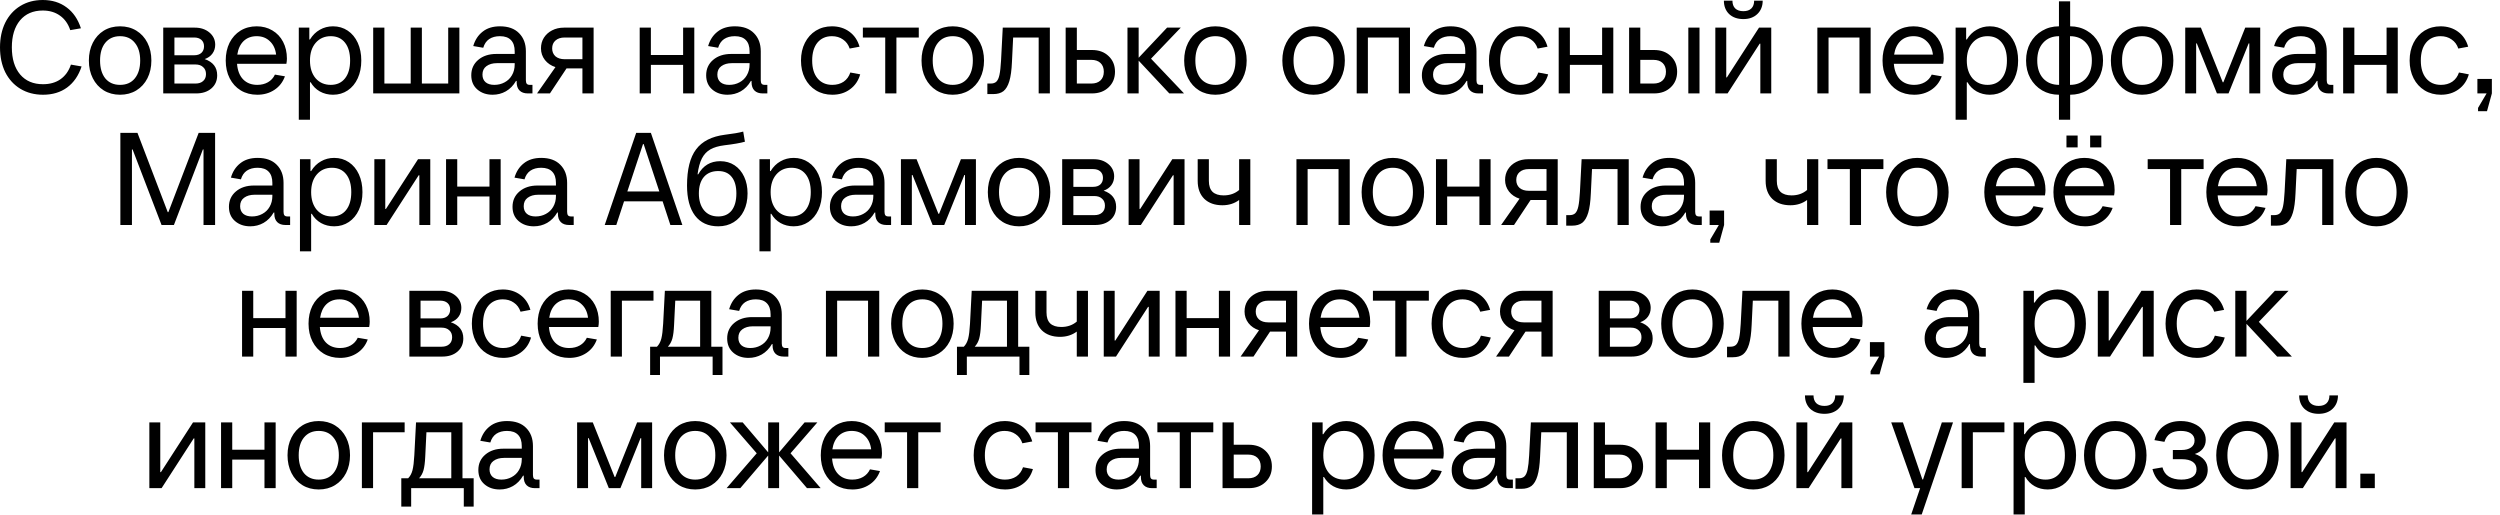 <?xml version="1.0" encoding="UTF-8"?> <svg xmlns="http://www.w3.org/2000/svg" width="228" height="47" viewBox="0 0 228 47" fill="none"><path d="M3.924 8.64C3.148 8.64 2.46 8.46 1.86 8.1C1.268 7.74 0.808 7.236 0.48 6.588C0.16 5.932 2.19941e-05 5.176 2.19941e-05 4.32C2.19941e-05 3.472 0.16 2.72 0.48 2.064C0.808 1.408 1.268 0.9 1.86 0.54C2.452 0.18 3.132 1.90735e-05 3.9 1.90735e-05C4.748 1.90735e-05 5.472 0.224 6.072 0.672C6.672 1.112 7.108 1.748 7.38 2.58L6.408 2.748C6.216 2.172 5.904 1.732 5.472 1.428C5.04 1.116 4.516 0.96 3.9 0.96C3.02 0.96 2.328 1.26 1.824 1.86C1.328 2.46 1.08 3.28 1.08 4.32C1.08 5.368 1.332 6.192 1.836 6.792C2.34 7.384 3.036 7.68 3.924 7.68C4.556 7.68 5.088 7.528 5.52 7.224C5.96 6.912 6.276 6.468 6.468 5.892L7.44 6.06C7.168 6.892 6.728 7.532 6.12 7.98C5.52 8.42 4.788 8.64 3.924 8.64ZM10.949 8.64C10.389 8.64 9.893 8.508 9.461 8.244C9.037 7.98 8.705 7.612 8.465 7.14C8.225 6.668 8.105 6.128 8.105 5.52C8.105 4.912 8.225 4.372 8.465 3.9C8.705 3.428 9.037 3.06 9.461 2.796C9.893 2.532 10.389 2.4 10.949 2.4C11.509 2.4 12.005 2.532 12.437 2.796C12.869 3.06 13.205 3.428 13.445 3.9C13.685 4.372 13.805 4.912 13.805 5.52C13.805 6.128 13.685 6.668 13.445 7.14C13.205 7.612 12.869 7.98 12.437 8.244C12.005 8.508 11.509 8.64 10.949 8.64ZM10.949 7.74C11.525 7.74 11.973 7.544 12.293 7.152C12.621 6.752 12.785 6.208 12.785 5.52C12.785 4.832 12.621 4.292 12.293 3.9C11.973 3.5 11.525 3.3 10.949 3.3C10.381 3.3 9.933 3.5 9.605 3.9C9.285 4.292 9.125 4.832 9.125 5.52C9.125 6.208 9.285 6.752 9.605 7.152C9.933 7.544 10.381 7.74 10.949 7.74ZM18.667 5.388C19.427 5.652 19.807 6.144 19.807 6.864C19.807 7.36 19.631 7.76 19.279 8.064C18.927 8.368 18.463 8.52 17.887 8.52H14.887V2.52H17.767C18.303 2.52 18.747 2.668 19.099 2.964C19.451 3.26 19.627 3.632 19.627 4.08C19.627 4.384 19.543 4.652 19.375 4.884C19.207 5.116 18.971 5.284 18.667 5.388ZM15.907 3.42V5.04H17.707C17.987 5.04 18.207 4.968 18.367 4.824C18.527 4.672 18.607 4.472 18.607 4.224C18.607 3.976 18.527 3.78 18.367 3.636C18.207 3.492 17.987 3.42 17.707 3.42H15.907ZM17.827 7.62C18.123 7.62 18.355 7.544 18.523 7.392C18.699 7.24 18.787 7.028 18.787 6.756C18.787 6.484 18.699 6.272 18.523 6.12C18.355 5.96 18.123 5.88 17.827 5.88H15.907V7.62H17.827ZM26.166 5.34C26.166 5.492 26.15 5.652 26.118 5.82H21.618C21.666 6.428 21.85 6.9 22.17 7.236C22.498 7.572 22.93 7.74 23.466 7.74C23.834 7.74 24.158 7.66 24.438 7.5C24.718 7.34 24.93 7.108 25.074 6.804L25.986 6.96C25.794 7.488 25.474 7.9 25.026 8.196C24.578 8.492 24.058 8.64 23.466 8.64C22.898 8.64 22.394 8.508 21.954 8.244C21.522 7.98 21.186 7.612 20.946 7.14C20.706 6.668 20.586 6.128 20.586 5.52C20.586 4.912 20.702 4.372 20.934 3.9C21.174 3.428 21.506 3.06 21.93 2.796C22.362 2.532 22.854 2.4 23.406 2.4C23.942 2.4 24.418 2.524 24.834 2.772C25.258 3.02 25.586 3.368 25.818 3.816C26.05 4.264 26.166 4.772 26.166 5.34ZM23.406 3.3C22.926 3.3 22.53 3.448 22.218 3.744C21.914 4.04 21.722 4.452 21.642 4.98H25.182C25.118 4.46 24.926 4.052 24.606 3.756C24.294 3.452 23.894 3.3 23.406 3.3ZM27.25 10.92V2.52H28.21V3.6H28.27C28.51 3.208 28.81 2.912 29.17 2.712C29.53 2.504 29.93 2.4 30.37 2.4C30.874 2.4 31.322 2.532 31.714 2.796C32.106 3.06 32.41 3.428 32.626 3.9C32.842 4.372 32.95 4.912 32.95 5.52C32.95 6.128 32.842 6.668 32.626 7.14C32.41 7.612 32.106 7.98 31.714 8.244C31.322 8.508 30.874 8.64 30.37 8.64C29.93 8.64 29.53 8.54 29.17 8.34C28.818 8.14 28.538 7.86 28.33 7.5H28.27V10.92H27.25ZM30.166 7.74C30.718 7.74 31.15 7.544 31.462 7.152C31.774 6.76 31.93 6.216 31.93 5.52C31.93 4.824 31.774 4.28 31.462 3.888C31.15 3.496 30.718 3.3 30.166 3.3C29.598 3.3 29.138 3.504 28.786 3.912C28.442 4.312 28.27 4.848 28.27 5.52C28.27 6.192 28.442 6.732 28.786 7.14C29.138 7.54 29.598 7.74 30.166 7.74ZM41.895 8.52H34.035V2.52H35.056V7.62H37.456V2.52H38.475V7.62H40.876V2.52H41.895V8.52ZM48.56 7.74V8.52H48.14C47.812 8.52 47.56 8.432 47.384 8.256C47.208 8.08 47.12 7.828 47.12 7.5V7.38H47.06C46.82 7.796 46.512 8.112 46.136 8.328C45.768 8.536 45.364 8.64 44.924 8.64C44.364 8.64 43.9 8.48 43.532 8.16C43.164 7.84 42.98 7.408 42.98 6.864C42.98 6.288 43.192 5.82 43.616 5.46C44.04 5.1 44.588 4.92 45.26 4.92H46.94V4.68C46.94 4.232 46.828 3.892 46.604 3.66C46.38 3.42 46.044 3.3 45.596 3.3C45.204 3.3 44.876 3.388 44.612 3.564C44.356 3.74 44.176 4.004 44.072 4.356L43.16 4.2C43.32 3.648 43.604 3.212 44.012 2.892C44.42 2.564 44.948 2.4 45.596 2.4C46.348 2.4 46.928 2.608 47.336 3.024C47.752 3.44 47.96 3.992 47.96 4.68V7.32C47.96 7.464 47.988 7.572 48.044 7.644C48.1 7.708 48.192 7.74 48.32 7.74H48.56ZM45.08 7.74C45.424 7.74 45.736 7.664 46.016 7.512C46.304 7.36 46.528 7.144 46.688 6.864C46.856 6.576 46.94 6.248 46.94 5.88V5.76H45.32C44.928 5.76 44.608 5.852 44.36 6.036C44.12 6.212 44 6.468 44 6.804C44 7.1 44.096 7.332 44.288 7.5C44.48 7.66 44.744 7.74 45.08 7.74ZM54.137 2.52V8.52H53.117V6.24H51.665L50.153 8.52H48.977L50.657 6.12C50.257 5.992 49.937 5.776 49.697 5.472C49.457 5.16 49.337 4.808 49.337 4.416C49.337 4.048 49.425 3.724 49.601 3.444C49.785 3.156 50.033 2.932 50.345 2.772C50.665 2.604 51.029 2.52 51.437 2.52H54.137ZM50.357 4.416C50.357 4.712 50.457 4.952 50.657 5.136C50.865 5.312 51.145 5.4 51.497 5.4H53.117V3.42H51.497C51.145 3.42 50.865 3.512 50.657 3.696C50.457 3.872 50.357 4.112 50.357 4.416ZM62.3 5.016V2.52H63.32V8.52H62.3V5.916H59.36V8.52H58.34V2.52H59.36V5.016H62.3ZM69.982 7.74V8.52H69.562C69.234 8.52 68.982 8.432 68.806 8.256C68.63 8.08 68.542 7.828 68.542 7.5V7.38H68.482C68.242 7.796 67.934 8.112 67.558 8.328C67.19 8.536 66.786 8.64 66.346 8.64C65.786 8.64 65.322 8.48 64.954 8.16C64.586 7.84 64.402 7.408 64.402 6.864C64.402 6.288 64.614 5.82 65.038 5.46C65.462 5.1 66.01 4.92 66.682 4.92H68.362V4.68C68.362 4.232 68.25 3.892 68.026 3.66C67.802 3.42 67.466 3.3 67.018 3.3C66.626 3.3 66.298 3.388 66.034 3.564C65.778 3.74 65.598 4.004 65.494 4.356L64.582 4.2C64.742 3.648 65.026 3.212 65.434 2.892C65.842 2.564 66.37 2.4 67.018 2.4C67.77 2.4 68.35 2.608 68.758 3.024C69.174 3.44 69.382 3.992 69.382 4.68V7.32C69.382 7.464 69.41 7.572 69.466 7.644C69.522 7.708 69.614 7.74 69.742 7.74H69.982ZM66.502 7.74C66.846 7.74 67.158 7.664 67.438 7.512C67.726 7.36 67.95 7.144 68.11 6.864C68.278 6.576 68.362 6.248 68.362 5.88V5.76H66.742C66.35 5.76 66.03 5.852 65.782 6.036C65.542 6.212 65.422 6.468 65.422 6.804C65.422 7.1 65.518 7.332 65.71 7.5C65.902 7.66 66.166 7.74 66.502 7.74ZM75.906 8.64C75.347 8.64 74.85 8.508 74.418 8.244C73.987 7.98 73.65 7.612 73.41 7.14C73.171 6.668 73.05 6.128 73.05 5.52C73.05 4.912 73.171 4.372 73.41 3.9C73.65 3.428 73.983 3.06 74.406 2.796C74.838 2.532 75.326 2.4 75.871 2.4C76.487 2.4 77.019 2.564 77.466 2.892C77.915 3.22 78.222 3.676 78.391 4.26L77.49 4.428C77.371 4.068 77.166 3.792 76.879 3.6C76.599 3.4 76.263 3.3 75.871 3.3C75.319 3.3 74.879 3.496 74.55 3.888C74.231 4.28 74.07 4.824 74.07 5.52C74.07 6.216 74.234 6.76 74.562 7.152C74.891 7.544 75.338 7.74 75.906 7.74C76.306 7.74 76.65 7.644 76.939 7.452C77.227 7.252 77.43 6.972 77.55 6.612L78.451 6.78C78.282 7.364 77.971 7.82 77.514 8.148C77.067 8.476 76.531 8.64 75.906 8.64ZM81.753 8.52H80.733V3.42H78.693V2.52H83.793V3.42H81.753V8.52ZM86.887 8.64C86.327 8.64 85.831 8.508 85.399 8.244C84.975 7.98 84.643 7.612 84.403 7.14C84.163 6.668 84.043 6.128 84.043 5.52C84.043 4.912 84.163 4.372 84.403 3.9C84.643 3.428 84.975 3.06 85.399 2.796C85.831 2.532 86.327 2.4 86.887 2.4C87.447 2.4 87.943 2.532 88.375 2.796C88.807 3.06 89.143 3.428 89.383 3.9C89.623 4.372 89.743 4.912 89.743 5.52C89.743 6.128 89.623 6.668 89.383 7.14C89.143 7.612 88.807 7.98 88.375 8.244C87.943 8.508 87.447 8.64 86.887 8.64ZM86.887 7.74C87.463 7.74 87.911 7.544 88.231 7.152C88.559 6.752 88.723 6.208 88.723 5.52C88.723 4.832 88.559 4.292 88.231 3.9C87.911 3.5 87.463 3.3 86.887 3.3C86.319 3.3 85.871 3.5 85.543 3.9C85.223 4.292 85.063 4.832 85.063 5.52C85.063 6.208 85.223 6.752 85.543 7.152C85.871 7.544 86.319 7.74 86.887 7.74ZM91.451 2.52H95.747V8.52H94.727V3.42H92.399L92.291 5.64C92.259 6.392 92.179 6.98 92.051 7.404C91.923 7.828 91.743 8.132 91.511 8.316C91.279 8.492 90.971 8.58 90.587 8.58H90.047V7.62H90.347C90.571 7.62 90.743 7.564 90.863 7.452C90.991 7.332 91.087 7.124 91.151 6.828C91.215 6.532 91.263 6.096 91.295 5.52L91.451 2.52ZM99.588 4.56C100.212 4.56 100.716 4.744 101.1 5.112C101.492 5.48 101.688 5.956 101.688 6.54C101.688 7.124 101.492 7.6 101.1 7.968C100.716 8.336 100.212 8.52 99.588 8.52H97.188V2.52H98.208V4.56H99.588ZM99.528 7.62C99.888 7.62 100.168 7.524 100.368 7.332C100.568 7.14 100.668 6.876 100.668 6.54C100.668 6.204 100.568 5.94 100.368 5.748C100.168 5.556 99.888 5.46 99.528 5.46H98.208V7.62H99.528ZM104.973 5.352L107.985 8.52H106.641L103.845 5.532V8.52H102.825V2.52H103.845V5.268L106.437 2.52H107.685L104.973 5.352ZM110.84 8.64C110.28 8.64 109.784 8.508 109.352 8.244C108.928 7.98 108.596 7.612 108.356 7.14C108.116 6.668 107.996 6.128 107.996 5.52C107.996 4.912 108.116 4.372 108.356 3.9C108.596 3.428 108.928 3.06 109.352 2.796C109.784 2.532 110.28 2.4 110.84 2.4C111.4 2.4 111.896 2.532 112.328 2.796C112.76 3.06 113.096 3.428 113.336 3.9C113.576 4.372 113.696 4.912 113.696 5.52C113.696 6.128 113.576 6.668 113.336 7.14C113.096 7.612 112.76 7.98 112.328 8.244C111.896 8.508 111.4 8.64 110.84 8.64ZM110.84 7.74C111.416 7.74 111.864 7.544 112.184 7.152C112.512 6.752 112.676 6.208 112.676 5.52C112.676 4.832 112.512 4.292 112.184 3.9C111.864 3.5 111.416 3.3 110.84 3.3C110.272 3.3 109.824 3.5 109.496 3.9C109.176 4.292 109.016 4.832 109.016 5.52C109.016 6.208 109.176 6.752 109.496 7.152C109.824 7.544 110.272 7.74 110.84 7.74ZM119.793 8.64C119.233 8.64 118.737 8.508 118.305 8.244C117.881 7.98 117.549 7.612 117.309 7.14C117.069 6.668 116.949 6.128 116.949 5.52C116.949 4.912 117.069 4.372 117.309 3.9C117.549 3.428 117.881 3.06 118.305 2.796C118.737 2.532 119.233 2.4 119.793 2.4C120.353 2.4 120.849 2.532 121.281 2.796C121.713 3.06 122.049 3.428 122.289 3.9C122.529 4.372 122.649 4.912 122.649 5.52C122.649 6.128 122.529 6.668 122.289 7.14C122.049 7.612 121.713 7.98 121.281 8.244C120.849 8.508 120.353 8.64 119.793 8.64ZM119.793 7.74C120.369 7.74 120.817 7.544 121.137 7.152C121.465 6.752 121.629 6.208 121.629 5.52C121.629 4.832 121.465 4.292 121.137 3.9C120.817 3.5 120.369 3.3 119.793 3.3C119.225 3.3 118.777 3.5 118.449 3.9C118.129 4.292 117.969 4.832 117.969 5.52C117.969 6.208 118.129 6.752 118.449 7.152C118.777 7.544 119.225 7.74 119.793 7.74ZM124.751 8.52H123.731V2.52H128.591V8.52H127.571V3.42H124.751V8.52ZM135.255 7.74V8.52H134.835C134.507 8.52 134.255 8.432 134.079 8.256C133.903 8.08 133.815 7.828 133.815 7.5V7.38H133.755C133.515 7.796 133.207 8.112 132.831 8.328C132.463 8.536 132.059 8.64 131.619 8.64C131.059 8.64 130.595 8.48 130.227 8.16C129.859 7.84 129.675 7.408 129.675 6.864C129.675 6.288 129.887 5.82 130.311 5.46C130.735 5.1 131.283 4.92 131.955 4.92H133.635V4.68C133.635 4.232 133.523 3.892 133.299 3.66C133.075 3.42 132.739 3.3 132.291 3.3C131.899 3.3 131.571 3.388 131.307 3.564C131.051 3.74 130.871 4.004 130.767 4.356L129.855 4.2C130.015 3.648 130.299 3.212 130.707 2.892C131.115 2.564 131.643 2.4 132.291 2.4C133.043 2.4 133.623 2.608 134.031 3.024C134.447 3.44 134.655 3.992 134.655 4.68V7.32C134.655 7.464 134.683 7.572 134.739 7.644C134.795 7.708 134.887 7.74 135.015 7.74H135.255ZM131.775 7.74C132.119 7.74 132.431 7.664 132.711 7.512C132.999 7.36 133.223 7.144 133.383 6.864C133.551 6.576 133.635 6.248 133.635 5.88V5.76H132.015C131.623 5.76 131.303 5.852 131.055 6.036C130.815 6.212 130.695 6.468 130.695 6.804C130.695 7.1 130.791 7.332 130.983 7.5C131.175 7.66 131.439 7.74 131.775 7.74ZM138.649 8.64C138.089 8.64 137.593 8.508 137.161 8.244C136.729 7.98 136.393 7.612 136.153 7.14C135.913 6.668 135.793 6.128 135.793 5.52C135.793 4.912 135.913 4.372 136.153 3.9C136.393 3.428 136.725 3.06 137.149 2.796C137.581 2.532 138.069 2.4 138.613 2.4C139.229 2.4 139.761 2.564 140.209 2.892C140.657 3.22 140.965 3.676 141.133 4.26L140.233 4.428C140.113 4.068 139.909 3.792 139.621 3.6C139.341 3.4 139.005 3.3 138.613 3.3C138.061 3.3 137.621 3.496 137.293 3.888C136.973 4.28 136.813 4.824 136.813 5.52C136.813 6.216 136.977 6.76 137.305 7.152C137.633 7.544 138.081 7.74 138.649 7.74C139.049 7.74 139.393 7.644 139.681 7.452C139.969 7.252 140.173 6.972 140.293 6.612L141.193 6.78C141.025 7.364 140.713 7.82 140.257 8.148C139.809 8.476 139.273 8.64 138.649 8.64ZM146.113 5.016V2.52H147.133V8.52H146.113V5.916H143.173V8.52H142.153V2.52H143.173V5.016H146.113ZM150.855 4.56C151.479 4.56 151.983 4.744 152.367 5.112C152.759 5.48 152.955 5.956 152.955 6.54C152.955 7.124 152.759 7.6 152.367 7.968C151.983 8.336 151.479 8.52 150.855 8.52H148.575V2.52H149.595V4.56H150.855ZM153.975 8.52V2.52H154.995V8.52H153.975ZM150.795 7.62C151.155 7.62 151.435 7.524 151.635 7.332C151.835 7.14 151.935 6.876 151.935 6.54C151.935 6.204 151.835 5.94 151.635 5.748C151.435 5.556 151.155 5.46 150.795 5.46H149.595V7.62H150.795ZM157.554 8.52H156.438V2.52H157.434V7.056H157.494L160.422 2.52H161.538V8.52H160.542V3.984H160.482L157.554 8.52ZM158.994 1.74C158.458 1.74 158.026 1.588 157.698 1.284C157.378 0.972 157.218 0.564 157.218 0.06H157.998C157.998 0.364 158.082 0.6 158.25 0.768C158.426 0.936 158.674 1.02 158.994 1.02C159.314 1.02 159.558 0.936 159.726 0.768C159.894 0.6 159.978 0.364 159.978 0.06H160.758C160.758 0.564 160.594 0.972 160.266 1.284C159.946 1.588 159.522 1.74 158.994 1.74ZM166.763 8.52H165.743V2.52H170.603V8.52H169.583V3.42H166.763V8.52ZM177.267 5.34C177.267 5.492 177.251 5.652 177.219 5.82H172.719C172.767 6.428 172.951 6.9 173.271 7.236C173.599 7.572 174.031 7.74 174.567 7.74C174.935 7.74 175.259 7.66 175.539 7.5C175.819 7.34 176.031 7.108 176.175 6.804L177.087 6.96C176.895 7.488 176.575 7.9 176.127 8.196C175.679 8.492 175.159 8.64 174.567 8.64C173.999 8.64 173.495 8.508 173.055 8.244C172.623 7.98 172.287 7.612 172.047 7.14C171.807 6.668 171.687 6.128 171.687 5.52C171.687 4.912 171.803 4.372 172.035 3.9C172.275 3.428 172.607 3.06 173.031 2.796C173.463 2.532 173.955 2.4 174.507 2.4C175.043 2.4 175.519 2.524 175.935 2.772C176.359 3.02 176.687 3.368 176.919 3.816C177.151 4.264 177.267 4.772 177.267 5.34ZM174.507 3.3C174.027 3.3 173.631 3.448 173.319 3.744C173.015 4.04 172.823 4.452 172.743 4.98H176.283C176.219 4.46 176.027 4.052 175.707 3.756C175.395 3.452 174.995 3.3 174.507 3.3ZM178.352 10.92V2.52H179.312V3.6H179.372C179.612 3.208 179.912 2.912 180.272 2.712C180.632 2.504 181.032 2.4 181.472 2.4C181.976 2.4 182.424 2.532 182.816 2.796C183.208 3.06 183.512 3.428 183.728 3.9C183.944 4.372 184.052 4.912 184.052 5.52C184.052 6.128 183.944 6.668 183.728 7.14C183.512 7.612 183.208 7.98 182.816 8.244C182.424 8.508 181.976 8.64 181.472 8.64C181.032 8.64 180.632 8.54 180.272 8.34C179.92 8.14 179.64 7.86 179.432 7.5H179.372V10.92H178.352ZM181.268 7.74C181.82 7.74 182.252 7.544 182.564 7.152C182.876 6.76 183.032 6.216 183.032 5.52C183.032 4.824 182.876 4.28 182.564 3.888C182.252 3.496 181.82 3.3 181.268 3.3C180.7 3.3 180.24 3.504 179.888 3.912C179.544 4.312 179.372 4.848 179.372 5.52C179.372 6.192 179.544 6.732 179.888 7.14C180.24 7.54 180.7 7.74 181.268 7.74ZM191.797 5.52C191.797 6.12 191.665 6.656 191.401 7.128C191.145 7.6 190.789 7.972 190.333 8.244C189.877 8.508 189.365 8.64 188.797 8.64V10.92H187.777V8.64C187.209 8.64 186.697 8.508 186.241 8.244C185.785 7.972 185.425 7.6 185.161 7.128C184.905 6.656 184.777 6.12 184.777 5.52C184.777 4.92 184.905 4.384 185.161 3.912C185.425 3.44 185.785 3.072 186.241 2.808C186.697 2.536 187.209 2.4 187.777 2.4V0.12H188.797V2.4C189.365 2.4 189.877 2.536 190.333 2.808C190.789 3.072 191.145 3.44 191.401 3.912C191.665 4.384 191.797 4.92 191.797 5.52ZM185.797 5.52C185.797 6.208 185.977 6.752 186.337 7.152C186.697 7.544 187.181 7.74 187.789 7.74V3.3C187.181 3.3 186.697 3.5 186.337 3.9C185.977 4.292 185.797 4.832 185.797 5.52ZM188.785 7.74C189.393 7.74 189.877 7.544 190.237 7.152C190.597 6.752 190.777 6.208 190.777 5.52C190.777 4.832 190.597 4.292 190.237 3.9C189.877 3.5 189.393 3.3 188.785 3.3V7.74ZM195.355 8.64C194.795 8.64 194.299 8.508 193.867 8.244C193.443 7.98 193.111 7.612 192.871 7.14C192.631 6.668 192.511 6.128 192.511 5.52C192.511 4.912 192.631 4.372 192.871 3.9C193.111 3.428 193.443 3.06 193.867 2.796C194.299 2.532 194.795 2.4 195.355 2.4C195.915 2.4 196.411 2.532 196.843 2.796C197.275 3.06 197.611 3.428 197.851 3.9C198.091 4.372 198.211 4.912 198.211 5.52C198.211 6.128 198.091 6.668 197.851 7.14C197.611 7.612 197.275 7.98 196.843 8.244C196.411 8.508 195.915 8.64 195.355 8.64ZM195.355 7.74C195.931 7.74 196.379 7.544 196.699 7.152C197.027 6.752 197.191 6.208 197.191 5.52C197.191 4.832 197.027 4.292 196.699 3.9C196.379 3.5 195.931 3.3 195.355 3.3C194.787 3.3 194.339 3.5 194.011 3.9C193.691 4.292 193.531 4.832 193.531 5.52C193.531 6.208 193.691 6.752 194.011 7.152C194.339 7.544 194.787 7.74 195.355 7.74ZM200.289 8.52H199.293V2.52H200.721L202.713 7.5H202.773L204.765 2.52H206.133V8.52H205.137V3.96H205.077L203.241 8.52H202.185L200.349 3.96H200.289V8.52ZM212.798 7.74V8.52H212.378C212.05 8.52 211.798 8.432 211.622 8.256C211.446 8.08 211.358 7.828 211.358 7.5V7.38H211.298C211.058 7.796 210.75 8.112 210.374 8.328C210.006 8.536 209.602 8.64 209.162 8.64C208.602 8.64 208.138 8.48 207.77 8.16C207.402 7.84 207.218 7.408 207.218 6.864C207.218 6.288 207.43 5.82 207.854 5.46C208.278 5.1 208.826 4.92 209.498 4.92H211.178V4.68C211.178 4.232 211.066 3.892 210.842 3.66C210.618 3.42 210.282 3.3 209.834 3.3C209.442 3.3 209.114 3.388 208.85 3.564C208.594 3.74 208.414 4.004 208.31 4.356L207.398 4.2C207.558 3.648 207.842 3.212 208.25 2.892C208.658 2.564 209.186 2.4 209.834 2.4C210.586 2.4 211.166 2.608 211.574 3.024C211.99 3.44 212.198 3.992 212.198 4.68V7.32C212.198 7.464 212.226 7.572 212.282 7.644C212.338 7.708 212.43 7.74 212.558 7.74H212.798ZM209.318 7.74C209.662 7.74 209.974 7.664 210.254 7.512C210.542 7.36 210.766 7.144 210.926 6.864C211.094 6.576 211.178 6.248 211.178 5.88V5.76H209.558C209.166 5.76 208.846 5.852 208.598 6.036C208.358 6.212 208.238 6.468 208.238 6.804C208.238 7.1 208.334 7.332 208.526 7.5C208.718 7.66 208.982 7.74 209.318 7.74ZM217.656 5.016V2.52H218.676V8.52H217.656V5.916H214.716V8.52H213.696V2.52H214.716V5.016H217.656ZM222.614 8.64C222.054 8.64 221.558 8.508 221.126 8.244C220.694 7.98 220.358 7.612 220.118 7.14C219.878 6.668 219.758 6.128 219.758 5.52C219.758 4.912 219.878 4.372 220.118 3.9C220.358 3.428 220.69 3.06 221.114 2.796C221.546 2.532 222.034 2.4 222.578 2.4C223.194 2.4 223.726 2.564 224.174 2.892C224.622 3.22 224.93 3.676 225.098 4.26L224.198 4.428C224.078 4.068 223.874 3.792 223.586 3.6C223.306 3.4 222.97 3.3 222.578 3.3C222.026 3.3 221.586 3.496 221.258 3.888C220.938 4.28 220.778 4.824 220.778 5.52C220.778 6.216 220.942 6.76 221.27 7.152C221.598 7.544 222.046 7.74 222.614 7.74C223.014 7.74 223.358 7.644 223.646 7.452C223.934 7.252 224.138 6.972 224.258 6.612L225.158 6.78C224.99 7.364 224.678 7.82 224.222 8.148C223.774 8.476 223.238 8.64 222.614 8.64ZM226.814 10.14H225.998V9.84L226.778 8.52H225.938V7.2H227.258V8.52L226.814 10.14ZM12.033 20.52H10.977V12.12H12.537L15.297 19.344H15.357L18.117 12.12H19.617V20.52H18.561V13.632H18.501L15.861 20.52H14.733L12.093 13.632H12.033V20.52ZM26.459 19.74V20.52H26.039C25.711 20.52 25.459 20.432 25.283 20.256C25.107 20.08 25.019 19.828 25.019 19.5V19.38H24.959C24.719 19.796 24.411 20.112 24.035 20.328C23.667 20.536 23.263 20.64 22.823 20.64C22.263 20.64 21.799 20.48 21.431 20.16C21.063 19.84 20.879 19.408 20.879 18.864C20.879 18.288 21.091 17.82 21.515 17.46C21.939 17.1 22.487 16.92 23.159 16.92H24.839V16.68C24.839 16.232 24.727 15.892 24.503 15.66C24.279 15.42 23.943 15.3 23.495 15.3C23.103 15.3 22.775 15.388 22.511 15.564C22.255 15.74 22.075 16.004 21.971 16.356L21.059 16.2C21.219 15.648 21.503 15.212 21.911 14.892C22.319 14.564 22.847 14.4 23.495 14.4C24.247 14.4 24.827 14.608 25.235 15.024C25.651 15.44 25.859 15.992 25.859 16.68V19.32C25.859 19.464 25.887 19.572 25.943 19.644C25.999 19.708 26.091 19.74 26.219 19.74H26.459ZM22.979 19.74C23.323 19.74 23.635 19.664 23.915 19.512C24.203 19.36 24.427 19.144 24.587 18.864C24.755 18.576 24.839 18.248 24.839 17.88V17.76H23.219C22.827 17.76 22.507 17.852 22.259 18.036C22.019 18.212 21.899 18.468 21.899 18.804C21.899 19.1 21.995 19.332 22.187 19.5C22.379 19.66 22.643 19.74 22.979 19.74ZM27.356 22.92V14.52H28.316V15.6H28.376C28.616 15.208 28.916 14.912 29.276 14.712C29.636 14.504 30.036 14.4 30.476 14.4C30.98 14.4 31.428 14.532 31.82 14.796C32.212 15.06 32.516 15.428 32.732 15.9C32.948 16.372 33.056 16.912 33.056 17.52C33.056 18.128 32.948 18.668 32.732 19.14C32.516 19.612 32.212 19.98 31.82 20.244C31.428 20.508 30.98 20.64 30.476 20.64C30.036 20.64 29.636 20.54 29.276 20.34C28.924 20.14 28.644 19.86 28.436 19.5H28.376V22.92H27.356ZM30.272 19.74C30.824 19.74 31.256 19.544 31.568 19.152C31.88 18.76 32.036 18.216 32.036 17.52C32.036 16.824 31.88 16.28 31.568 15.888C31.256 15.496 30.824 15.3 30.272 15.3C29.704 15.3 29.244 15.504 28.892 15.912C28.548 16.312 28.376 16.848 28.376 17.52C28.376 18.192 28.548 18.732 28.892 19.14C29.244 19.54 29.704 19.74 30.272 19.74ZM35.257 20.52H34.141V14.52H35.137V19.056H35.197L38.125 14.52H39.241V20.52H38.245V15.984H38.185L35.257 20.52ZM44.64 17.016V14.52H45.66V20.52H44.64V17.916H41.7V20.52H40.68V14.52H41.7V17.016H44.64ZM52.322 19.74V20.52H51.902C51.574 20.52 51.322 20.432 51.146 20.256C50.97 20.08 50.882 19.828 50.882 19.5V19.38H50.822C50.582 19.796 50.274 20.112 49.898 20.328C49.53 20.536 49.126 20.64 48.686 20.64C48.126 20.64 47.662 20.48 47.294 20.16C46.926 19.84 46.742 19.408 46.742 18.864C46.742 18.288 46.954 17.82 47.378 17.46C47.802 17.1 48.35 16.92 49.022 16.92H50.702V16.68C50.702 16.232 50.59 15.892 50.366 15.66C50.142 15.42 49.806 15.3 49.358 15.3C48.966 15.3 48.638 15.388 48.374 15.564C48.118 15.74 47.938 16.004 47.834 16.356L46.922 16.2C47.082 15.648 47.366 15.212 47.774 14.892C48.182 14.564 48.71 14.4 49.358 14.4C50.11 14.4 50.69 14.608 51.098 15.024C51.514 15.44 51.722 15.992 51.722 16.68V19.32C51.722 19.464 51.75 19.572 51.806 19.644C51.862 19.708 51.954 19.74 52.082 19.74H52.322ZM48.842 19.74C49.186 19.74 49.498 19.664 49.778 19.512C50.066 19.36 50.29 19.144 50.45 18.864C50.618 18.576 50.702 18.248 50.702 17.88V17.76H49.082C48.69 17.76 48.37 17.852 48.122 18.036C47.882 18.212 47.762 18.468 47.762 18.804C47.762 19.1 47.858 19.332 48.05 19.5C48.242 19.66 48.506 19.74 48.842 19.74ZM62.23 20.52H61.138L60.43 18.36H56.914L56.206 20.52H55.15L58.018 12.12H59.362L62.23 20.52ZM58.642 13.14L57.214 17.46H60.13L58.702 13.14H58.642ZM65.501 20.64C64.589 20.64 63.885 20.316 63.389 19.668C62.901 19.02 62.657 18.104 62.657 16.92C62.657 15.448 62.933 14.348 63.485 13.62C64.037 12.884 64.913 12.44 66.113 12.288C66.849 12.2 67.405 12.104 67.781 12L67.937 12.924C67.513 13.044 66.893 13.152 66.077 13.248C65.549 13.312 65.121 13.436 64.793 13.62C64.465 13.804 64.205 14.08 64.013 14.448C63.829 14.808 63.697 15.292 63.617 15.9H63.677C64.125 15.1 64.793 14.7 65.681 14.7C66.177 14.7 66.613 14.824 66.989 15.072C67.365 15.32 67.657 15.668 67.865 16.116C68.073 16.556 68.177 17.064 68.177 17.64C68.177 18.24 68.065 18.768 67.841 19.224C67.625 19.672 67.313 20.02 66.905 20.268C66.505 20.516 66.037 20.64 65.501 20.64ZM65.501 19.74C66.029 19.74 66.437 19.56 66.725 19.2C67.013 18.832 67.157 18.312 67.157 17.64C67.157 16.984 67.013 16.48 66.725 16.128C66.445 15.776 66.037 15.6 65.501 15.6C64.941 15.6 64.505 15.78 64.193 16.14C63.889 16.5 63.737 17 63.737 17.64C63.737 18.28 63.893 18.792 64.205 19.176C64.517 19.552 64.949 19.74 65.501 19.74ZM69.262 22.92V14.52H70.222V15.6H70.282C70.522 15.208 70.822 14.912 71.182 14.712C71.542 14.504 71.942 14.4 72.382 14.4C72.886 14.4 73.334 14.532 73.726 14.796C74.118 15.06 74.422 15.428 74.638 15.9C74.854 16.372 74.962 16.912 74.962 17.52C74.962 18.128 74.854 18.668 74.638 19.14C74.422 19.612 74.118 19.98 73.726 20.244C73.334 20.508 72.886 20.64 72.382 20.64C71.942 20.64 71.542 20.54 71.182 20.34C70.83 20.14 70.55 19.86 70.342 19.5H70.282V22.92H69.262ZM72.178 19.74C72.73 19.74 73.162 19.544 73.474 19.152C73.786 18.76 73.942 18.216 73.942 17.52C73.942 16.824 73.786 16.28 73.474 15.888C73.162 15.496 72.73 15.3 72.178 15.3C71.61 15.3 71.15 15.504 70.798 15.912C70.454 16.312 70.282 16.848 70.282 17.52C70.282 18.192 70.454 18.732 70.798 19.14C71.15 19.54 71.61 19.74 72.178 19.74ZM81.267 19.74V20.52H80.847C80.519 20.52 80.267 20.432 80.091 20.256C79.915 20.08 79.827 19.828 79.827 19.5V19.38H79.767C79.527 19.796 79.219 20.112 78.843 20.328C78.475 20.536 78.071 20.64 77.631 20.64C77.071 20.64 76.607 20.48 76.239 20.16C75.871 19.84 75.687 19.408 75.687 18.864C75.687 18.288 75.899 17.82 76.323 17.46C76.747 17.1 77.295 16.92 77.967 16.92H79.647V16.68C79.647 16.232 79.535 15.892 79.311 15.66C79.087 15.42 78.751 15.3 78.303 15.3C77.911 15.3 77.583 15.388 77.319 15.564C77.063 15.74 76.883 16.004 76.779 16.356L75.867 16.2C76.027 15.648 76.311 15.212 76.719 14.892C77.127 14.564 77.655 14.4 78.303 14.4C79.055 14.4 79.635 14.608 80.043 15.024C80.459 15.44 80.667 15.992 80.667 16.68V19.32C80.667 19.464 80.695 19.572 80.751 19.644C80.807 19.708 80.899 19.74 81.027 19.74H81.267ZM77.787 19.74C78.131 19.74 78.443 19.664 78.723 19.512C79.011 19.36 79.235 19.144 79.395 18.864C79.563 18.576 79.647 18.248 79.647 17.88V17.76H78.027C77.635 17.76 77.315 17.852 77.067 18.036C76.827 18.212 76.707 18.468 76.707 18.804C76.707 19.1 76.803 19.332 76.995 19.5C77.187 19.66 77.451 19.74 77.787 19.74ZM83.16 20.52H82.164V14.52H83.592L85.584 19.5H85.644L87.636 14.52H89.004V20.52H88.008V15.96H87.948L86.112 20.52H85.056L83.22 15.96H83.16V20.52ZM92.934 20.64C92.374 20.64 91.878 20.508 91.446 20.244C91.022 19.98 90.69 19.612 90.45 19.14C90.21 18.668 90.09 18.128 90.09 17.52C90.09 16.912 90.21 16.372 90.45 15.9C90.69 15.428 91.022 15.06 91.446 14.796C91.878 14.532 92.374 14.4 92.934 14.4C93.494 14.4 93.99 14.532 94.422 14.796C94.854 15.06 95.19 15.428 95.43 15.9C95.67 16.372 95.79 16.912 95.79 17.52C95.79 18.128 95.67 18.668 95.43 19.14C95.19 19.612 94.854 19.98 94.422 20.244C93.99 20.508 93.494 20.64 92.934 20.64ZM92.934 19.74C93.51 19.74 93.958 19.544 94.278 19.152C94.606 18.752 94.77 18.208 94.77 17.52C94.77 16.832 94.606 16.292 94.278 15.9C93.958 15.5 93.51 15.3 92.934 15.3C92.366 15.3 91.918 15.5 91.59 15.9C91.27 16.292 91.11 16.832 91.11 17.52C91.11 18.208 91.27 18.752 91.59 19.152C91.918 19.544 92.366 19.74 92.934 19.74ZM100.651 17.388C101.411 17.652 101.791 18.144 101.791 18.864C101.791 19.36 101.615 19.76 101.263 20.064C100.911 20.368 100.447 20.52 99.871 20.52H96.871V14.52H99.751C100.287 14.52 100.731 14.668 101.083 14.964C101.435 15.26 101.611 15.632 101.611 16.08C101.611 16.384 101.527 16.652 101.359 16.884C101.191 17.116 100.955 17.284 100.651 17.388ZM97.891 15.42V17.04H99.691C99.971 17.04 100.191 16.968 100.351 16.824C100.511 16.672 100.591 16.472 100.591 16.224C100.591 15.976 100.511 15.78 100.351 15.636C100.191 15.492 99.971 15.42 99.691 15.42H97.891ZM99.811 19.62C100.107 19.62 100.339 19.544 100.507 19.392C100.683 19.24 100.771 19.028 100.771 18.756C100.771 18.484 100.683 18.272 100.507 18.12C100.339 17.96 100.107 17.88 99.811 17.88H97.891V19.62H99.811ZM104.046 20.52H102.93V14.52H103.926V19.056H103.986L106.914 14.52H108.03V20.52H107.034V15.984H106.974L104.046 20.52ZM113.009 14.52H114.029V20.52H113.009V18.24C112.577 18.56 112.069 18.72 111.485 18.72C110.789 18.72 110.237 18.524 109.829 18.132C109.429 17.732 109.229 17.188 109.229 16.5V14.52H110.249V16.5C110.249 16.94 110.361 17.272 110.585 17.496C110.817 17.712 111.153 17.82 111.593 17.82C112.153 17.82 112.625 17.656 113.009 17.328V14.52ZM119.255 20.52H118.235V14.52H123.095V20.52H122.075V15.42H119.255V20.52ZM127.023 20.64C126.463 20.64 125.967 20.508 125.535 20.244C125.111 19.98 124.779 19.612 124.539 19.14C124.299 18.668 124.179 18.128 124.179 17.52C124.179 16.912 124.299 16.372 124.539 15.9C124.779 15.428 125.111 15.06 125.535 14.796C125.967 14.532 126.463 14.4 127.023 14.4C127.583 14.4 128.079 14.532 128.511 14.796C128.943 15.06 129.279 15.428 129.519 15.9C129.759 16.372 129.879 16.912 129.879 17.52C129.879 18.128 129.759 18.668 129.519 19.14C129.279 19.612 128.943 19.98 128.511 20.244C128.079 20.508 127.583 20.64 127.023 20.64ZM127.023 19.74C127.599 19.74 128.047 19.544 128.367 19.152C128.695 18.752 128.859 18.208 128.859 17.52C128.859 16.832 128.695 16.292 128.367 15.9C128.047 15.5 127.599 15.3 127.023 15.3C126.455 15.3 126.007 15.5 125.679 15.9C125.359 16.292 125.199 16.832 125.199 17.52C125.199 18.208 125.359 18.752 125.679 19.152C126.007 19.544 126.455 19.74 127.023 19.74ZM134.921 17.016V14.52H135.941V20.52H134.921V17.916H131.981V20.52H130.961V14.52H131.981V17.016H134.921ZM142.063 14.52V20.52H141.043V18.24H139.591L138.079 20.52H136.903L138.583 18.12C138.183 17.992 137.863 17.776 137.623 17.472C137.383 17.16 137.263 16.808 137.263 16.416C137.263 16.048 137.351 15.724 137.527 15.444C137.711 15.156 137.959 14.932 138.271 14.772C138.591 14.604 138.955 14.52 139.363 14.52H142.063ZM138.283 16.416C138.283 16.712 138.383 16.952 138.583 17.136C138.791 17.312 139.071 17.4 139.423 17.4H141.043V15.42H139.423C139.071 15.42 138.791 15.512 138.583 15.696C138.383 15.872 138.283 16.112 138.283 16.416ZM144.244 14.52H148.54V20.52H147.52V15.42H145.192L145.084 17.64C145.052 18.392 144.972 18.98 144.844 19.404C144.716 19.828 144.536 20.132 144.304 20.316C144.072 20.492 143.764 20.58 143.38 20.58H142.84V19.62H143.14C143.364 19.62 143.536 19.564 143.656 19.452C143.784 19.332 143.88 19.124 143.944 18.828C144.008 18.532 144.056 18.096 144.088 17.52L144.244 14.52ZM155.201 19.74V20.52H154.781C154.453 20.52 154.201 20.432 154.025 20.256C153.849 20.08 153.761 19.828 153.761 19.5V19.38H153.701C153.461 19.796 153.153 20.112 152.777 20.328C152.409 20.536 152.005 20.64 151.565 20.64C151.005 20.64 150.541 20.48 150.173 20.16C149.805 19.84 149.621 19.408 149.621 18.864C149.621 18.288 149.833 17.82 150.257 17.46C150.681 17.1 151.229 16.92 151.901 16.92H153.581V16.68C153.581 16.232 153.469 15.892 153.245 15.66C153.021 15.42 152.685 15.3 152.237 15.3C151.845 15.3 151.517 15.388 151.253 15.564C150.997 15.74 150.817 16.004 150.713 16.356L149.801 16.2C149.961 15.648 150.245 15.212 150.653 14.892C151.061 14.564 151.589 14.4 152.237 14.4C152.989 14.4 153.569 14.608 153.977 15.024C154.393 15.44 154.601 15.992 154.601 16.68V19.32C154.601 19.464 154.629 19.572 154.685 19.644C154.741 19.708 154.833 19.74 154.961 19.74H155.201ZM151.721 19.74C152.065 19.74 152.377 19.664 152.657 19.512C152.945 19.36 153.169 19.144 153.329 18.864C153.497 18.576 153.581 18.248 153.581 17.88V17.76H151.961C151.569 17.76 151.249 17.852 151.001 18.036C150.761 18.212 150.641 18.468 150.641 18.804C150.641 19.1 150.737 19.332 150.929 19.5C151.121 19.66 151.385 19.74 151.721 19.74ZM156.794 22.14H155.978V21.84L156.758 20.52H155.918V19.2H157.238V20.52L156.794 22.14ZM164.806 14.52H165.826V20.52H164.806V18.24C164.374 18.56 163.866 18.72 163.282 18.72C162.586 18.72 162.034 18.524 161.626 18.132C161.226 17.732 161.026 17.188 161.026 16.5V14.52H162.046V16.5C162.046 16.94 162.158 17.272 162.382 17.496C162.614 17.712 162.95 17.82 163.39 17.82C163.95 17.82 164.422 17.656 164.806 17.328V14.52ZM169.726 20.52H168.706V15.42H166.666V14.52H171.766V15.42H169.726V20.52ZM174.859 20.64C174.299 20.64 173.803 20.508 173.371 20.244C172.947 19.98 172.615 19.612 172.375 19.14C172.135 18.668 172.015 18.128 172.015 17.52C172.015 16.912 172.135 16.372 172.375 15.9C172.615 15.428 172.947 15.06 173.371 14.796C173.803 14.532 174.299 14.4 174.859 14.4C175.419 14.4 175.915 14.532 176.347 14.796C176.779 15.06 177.115 15.428 177.355 15.9C177.595 16.372 177.715 16.912 177.715 17.52C177.715 18.128 177.595 18.668 177.355 19.14C177.115 19.612 176.779 19.98 176.347 20.244C175.915 20.508 175.419 20.64 174.859 20.64ZM174.859 19.74C175.435 19.74 175.883 19.544 176.203 19.152C176.531 18.752 176.695 18.208 176.695 17.52C176.695 16.832 176.531 16.292 176.203 15.9C175.883 15.5 175.435 15.3 174.859 15.3C174.291 15.3 173.843 15.5 173.515 15.9C173.195 16.292 173.035 16.832 173.035 17.52C173.035 18.208 173.195 18.752 173.515 19.152C173.843 19.544 174.291 19.74 174.859 19.74ZM186.548 17.34C186.548 17.492 186.532 17.652 186.5 17.82H182C182.048 18.428 182.232 18.9 182.552 19.236C182.88 19.572 183.312 19.74 183.848 19.74C184.216 19.74 184.54 19.66 184.82 19.5C185.1 19.34 185.312 19.108 185.456 18.804L186.368 18.96C186.176 19.488 185.856 19.9 185.408 20.196C184.96 20.492 184.44 20.64 183.848 20.64C183.28 20.64 182.776 20.508 182.336 20.244C181.904 19.98 181.568 19.612 181.328 19.14C181.088 18.668 180.968 18.128 180.968 17.52C180.968 16.912 181.084 16.372 181.316 15.9C181.556 15.428 181.888 15.06 182.312 14.796C182.744 14.532 183.236 14.4 183.788 14.4C184.324 14.4 184.8 14.524 185.216 14.772C185.64 15.02 185.968 15.368 186.2 15.816C186.432 16.264 186.548 16.772 186.548 17.34ZM183.788 15.3C183.308 15.3 182.912 15.448 182.6 15.744C182.296 16.04 182.104 16.452 182.024 16.98H185.564C185.5 16.46 185.308 16.052 184.988 15.756C184.676 15.452 184.276 15.3 183.788 15.3ZM192.853 17.34C192.853 17.492 192.837 17.652 192.805 17.82H188.305C188.353 18.428 188.537 18.9 188.857 19.236C189.185 19.572 189.617 19.74 190.153 19.74C190.521 19.74 190.845 19.66 191.125 19.5C191.405 19.34 191.617 19.108 191.761 18.804L192.673 18.96C192.481 19.488 192.161 19.9 191.713 20.196C191.265 20.492 190.745 20.64 190.153 20.64C189.585 20.64 189.081 20.508 188.641 20.244C188.209 19.98 187.873 19.612 187.633 19.14C187.393 18.668 187.273 18.128 187.273 17.52C187.273 16.912 187.389 16.372 187.621 15.9C187.861 15.428 188.193 15.06 188.617 14.796C189.049 14.532 189.541 14.4 190.093 14.4C190.629 14.4 191.105 14.524 191.521 14.772C191.945 15.02 192.273 15.368 192.505 15.816C192.737 16.264 192.853 16.772 192.853 17.34ZM190.093 15.3C189.613 15.3 189.217 15.448 188.905 15.744C188.601 16.04 188.409 16.452 188.329 16.98H191.869C191.805 16.46 191.613 16.052 191.293 15.756C190.981 15.452 190.581 15.3 190.093 15.3ZM189.481 13.44H188.461V12.36H189.481V13.44ZM191.641 13.44H190.621V12.36H191.641V13.44ZM198.929 20.52H197.909V15.42H195.869V14.52H200.969V15.42H198.929V20.52ZM206.798 17.34C206.798 17.492 206.782 17.652 206.75 17.82H202.25C202.298 18.428 202.482 18.9 202.802 19.236C203.13 19.572 203.562 19.74 204.098 19.74C204.466 19.74 204.79 19.66 205.07 19.5C205.35 19.34 205.562 19.108 205.706 18.804L206.618 18.96C206.426 19.488 206.106 19.9 205.658 20.196C205.21 20.492 204.69 20.64 204.098 20.64C203.53 20.64 203.026 20.508 202.586 20.244C202.154 19.98 201.818 19.612 201.578 19.14C201.338 18.668 201.218 18.128 201.218 17.52C201.218 16.912 201.334 16.372 201.566 15.9C201.806 15.428 202.138 15.06 202.562 14.796C202.994 14.532 203.486 14.4 204.038 14.4C204.574 14.4 205.05 14.524 205.466 14.772C205.89 15.02 206.218 15.368 206.45 15.816C206.682 16.264 206.798 16.772 206.798 17.34ZM204.038 15.3C203.558 15.3 203.162 15.448 202.85 15.744C202.546 16.04 202.354 16.452 202.274 16.98H205.814C205.75 16.46 205.558 16.052 205.238 15.756C204.926 15.452 204.526 15.3 204.038 15.3ZM208.51 14.52H212.806V20.52H211.786V15.42H209.458L209.35 17.64C209.318 18.392 209.238 18.98 209.11 19.404C208.982 19.828 208.802 20.132 208.57 20.316C208.338 20.492 208.03 20.58 207.646 20.58H207.106V19.62H207.406C207.63 19.62 207.802 19.564 207.922 19.452C208.05 19.332 208.146 19.124 208.21 18.828C208.274 18.532 208.322 18.096 208.354 17.52L208.51 14.52ZM216.73 20.64C216.17 20.64 215.674 20.508 215.242 20.244C214.818 19.98 214.486 19.612 214.246 19.14C214.006 18.668 213.886 18.128 213.886 17.52C213.886 16.912 214.006 16.372 214.246 15.9C214.486 15.428 214.818 15.06 215.242 14.796C215.674 14.532 216.17 14.4 216.73 14.4C217.29 14.4 217.786 14.532 218.218 14.796C218.65 15.06 218.986 15.428 219.226 15.9C219.466 16.372 219.586 16.912 219.586 17.52C219.586 18.128 219.466 18.668 219.226 19.14C218.986 19.612 218.65 19.98 218.218 20.244C217.786 20.508 217.29 20.64 216.73 20.64ZM216.73 19.74C217.306 19.74 217.754 19.544 218.074 19.152C218.402 18.752 218.566 18.208 218.566 17.52C218.566 16.832 218.402 16.292 218.074 15.9C217.754 15.5 217.306 15.3 216.73 15.3C216.162 15.3 215.714 15.5 215.386 15.9C215.066 16.292 214.906 16.832 214.906 17.52C214.906 18.208 215.066 18.752 215.386 19.152C215.714 19.544 216.162 19.74 216.73 19.74ZM26.037 29.016V26.52H27.056V32.52H26.037V29.916H23.096V32.52H22.076V26.52H23.096V29.016H26.037ZM33.718 29.34C33.718 29.492 33.702 29.652 33.67 29.82H29.17C29.218 30.428 29.402 30.9 29.722 31.236C30.05 31.572 30.482 31.74 31.018 31.74C31.386 31.74 31.71 31.66 31.99 31.5C32.27 31.34 32.482 31.108 32.626 30.804L33.538 30.96C33.346 31.488 33.026 31.9 32.578 32.196C32.13 32.492 31.61 32.64 31.018 32.64C30.45 32.64 29.946 32.508 29.506 32.244C29.074 31.98 28.738 31.612 28.498 31.14C28.258 30.668 28.138 30.128 28.138 29.52C28.138 28.912 28.254 28.372 28.486 27.9C28.726 27.428 29.058 27.06 29.482 26.796C29.914 26.532 30.406 26.4 30.958 26.4C31.494 26.4 31.97 26.524 32.386 26.772C32.81 27.02 33.138 27.368 33.37 27.816C33.602 28.264 33.718 28.772 33.718 29.34ZM30.958 27.3C30.478 27.3 30.082 27.448 29.77 27.744C29.466 28.04 29.274 28.452 29.194 28.98H32.734C32.67 28.46 32.478 28.052 32.158 27.756C31.846 27.452 31.446 27.3 30.958 27.3ZM41.114 29.388C41.874 29.652 42.254 30.144 42.254 30.864C42.254 31.36 42.078 31.76 41.726 32.064C41.374 32.368 40.91 32.52 40.334 32.52H37.334V26.52H40.214C40.75 26.52 41.194 26.668 41.546 26.964C41.898 27.26 42.074 27.632 42.074 28.08C42.074 28.384 41.99 28.652 41.822 28.884C41.654 29.116 41.418 29.284 41.114 29.388ZM38.354 27.42V29.04H40.154C40.434 29.04 40.654 28.968 40.814 28.824C40.974 28.672 41.054 28.472 41.054 28.224C41.054 27.976 40.974 27.78 40.814 27.636C40.654 27.492 40.434 27.42 40.154 27.42H38.354ZM40.274 31.62C40.57 31.62 40.802 31.544 40.97 31.392C41.146 31.24 41.234 31.028 41.234 30.756C41.234 30.484 41.146 30.272 40.97 30.12C40.802 29.96 40.57 29.88 40.274 29.88H38.354V31.62H40.274ZM45.889 32.64C45.329 32.64 44.833 32.508 44.401 32.244C43.969 31.98 43.633 31.612 43.393 31.14C43.153 30.668 43.033 30.128 43.033 29.52C43.033 28.912 43.153 28.372 43.393 27.9C43.633 27.428 43.965 27.06 44.389 26.796C44.821 26.532 45.309 26.4 45.853 26.4C46.469 26.4 47.001 26.564 47.449 26.892C47.897 27.22 48.205 27.676 48.373 28.26L47.473 28.428C47.353 28.068 47.149 27.792 46.861 27.6C46.581 27.4 46.245 27.3 45.853 27.3C45.301 27.3 44.861 27.496 44.533 27.888C44.213 28.28 44.053 28.824 44.053 29.52C44.053 30.216 44.217 30.76 44.545 31.152C44.873 31.544 45.321 31.74 45.889 31.74C46.289 31.74 46.633 31.644 46.921 31.452C47.209 31.252 47.413 30.972 47.533 30.612L48.433 30.78C48.265 31.364 47.953 31.82 47.497 32.148C47.049 32.476 46.513 32.64 45.889 32.64ZM54.613 29.34C54.613 29.492 54.597 29.652 54.565 29.82H50.065C50.113 30.428 50.297 30.9 50.617 31.236C50.945 31.572 51.377 31.74 51.913 31.74C52.281 31.74 52.605 31.66 52.885 31.5C53.165 31.34 53.377 31.108 53.521 30.804L54.433 30.96C54.241 31.488 53.921 31.9 53.473 32.196C53.025 32.492 52.505 32.64 51.913 32.64C51.345 32.64 50.841 32.508 50.401 32.244C49.969 31.98 49.633 31.612 49.393 31.14C49.153 30.668 49.033 30.128 49.033 29.52C49.033 28.912 49.149 28.372 49.381 27.9C49.621 27.428 49.953 27.06 50.377 26.796C50.809 26.532 51.301 26.4 51.853 26.4C52.389 26.4 52.865 26.524 53.281 26.772C53.705 27.02 54.033 27.368 54.265 27.816C54.497 28.264 54.613 28.772 54.613 29.34ZM51.853 27.3C51.373 27.3 50.977 27.448 50.665 27.744C50.361 28.04 50.169 28.452 50.089 28.98H53.629C53.565 28.46 53.373 28.052 53.053 27.756C52.741 27.452 52.341 27.3 51.853 27.3ZM56.718 32.52H55.698V26.52H59.598V27.42H56.718V32.52ZM64.871 31.62H65.891V34.2H64.992V32.52H60.191V34.2H59.291V31.62H59.916C60.099 31.436 60.231 31.192 60.312 30.888C60.392 30.576 60.447 30.12 60.48 29.52L60.636 26.52H64.871V31.62ZM63.852 31.62V27.42H61.584L61.475 29.64C61.452 30.168 61.4 30.58 61.319 30.876C61.239 31.164 61.103 31.412 60.911 31.62H63.852ZM71.898 31.74V32.52H71.478C71.15 32.52 70.898 32.432 70.722 32.256C70.546 32.08 70.458 31.828 70.458 31.5V31.38H70.398C70.158 31.796 69.85 32.112 69.474 32.328C69.106 32.536 68.702 32.64 68.262 32.64C67.702 32.64 67.238 32.48 66.87 32.16C66.502 31.84 66.318 31.408 66.318 30.864C66.318 30.288 66.53 29.82 66.954 29.46C67.378 29.1 67.926 28.92 68.598 28.92H70.278V28.68C70.278 28.232 70.166 27.892 69.942 27.66C69.718 27.42 69.382 27.3 68.934 27.3C68.542 27.3 68.214 27.388 67.95 27.564C67.694 27.74 67.514 28.004 67.41 28.356L66.498 28.2C66.658 27.648 66.942 27.212 67.35 26.892C67.758 26.564 68.286 26.4 68.934 26.4C69.686 26.4 70.266 26.608 70.674 27.024C71.09 27.44 71.298 27.992 71.298 28.68V31.32C71.298 31.464 71.326 31.572 71.382 31.644C71.438 31.708 71.53 31.74 71.658 31.74H71.898ZM68.418 31.74C68.762 31.74 69.074 31.664 69.354 31.512C69.642 31.36 69.866 31.144 70.026 30.864C70.194 30.576 70.278 30.248 70.278 29.88V29.76H68.658C68.266 29.76 67.946 29.852 67.698 30.036C67.458 30.212 67.338 30.468 67.338 30.804C67.338 31.1 67.434 31.332 67.626 31.5C67.818 31.66 68.082 31.74 68.418 31.74ZM76.347 32.52H75.326V26.52H80.186V32.52H79.166V27.42H76.347V32.52ZM84.115 32.64C83.555 32.64 83.059 32.508 82.627 32.244C82.203 31.98 81.871 31.612 81.631 31.14C81.391 30.668 81.271 30.128 81.271 29.52C81.271 28.912 81.391 28.372 81.631 27.9C81.871 27.428 82.203 27.06 82.627 26.796C83.059 26.532 83.555 26.4 84.115 26.4C84.675 26.4 85.171 26.532 85.603 26.796C86.035 27.06 86.371 27.428 86.611 27.9C86.851 28.372 86.971 28.912 86.971 29.52C86.971 30.128 86.851 30.668 86.611 31.14C86.371 31.612 86.035 31.98 85.603 32.244C85.171 32.508 84.675 32.64 84.115 32.64ZM84.115 31.74C84.691 31.74 85.139 31.544 85.459 31.152C85.787 30.752 85.951 30.208 85.951 29.52C85.951 28.832 85.787 28.292 85.459 27.9C85.139 27.5 84.691 27.3 84.115 27.3C83.547 27.3 83.099 27.5 82.771 27.9C82.451 28.292 82.291 28.832 82.291 29.52C82.291 30.208 82.451 30.752 82.771 31.152C83.099 31.544 83.547 31.74 84.115 31.74ZM92.856 31.62H93.876V34.2H92.976V32.52H88.176V34.2H87.276V31.62H87.9C88.084 31.436 88.216 31.192 88.296 30.888C88.376 30.576 88.432 30.12 88.464 29.52L88.62 26.52H92.856V31.62ZM91.836 31.62V27.42H89.568L89.46 29.64C89.436 30.168 89.384 30.58 89.304 30.876C89.224 31.164 89.088 31.412 88.896 31.62H91.836ZM98.202 26.52H99.222V32.52H98.202V30.24C97.77 30.56 97.262 30.72 96.678 30.72C95.982 30.72 95.43 30.524 95.022 30.132C94.622 29.732 94.422 29.188 94.422 28.5V26.52H95.442V28.5C95.442 28.94 95.554 29.272 95.778 29.496C96.01 29.712 96.346 29.82 96.786 29.82C97.346 29.82 97.818 29.656 98.202 29.328V26.52ZM101.778 32.52H100.662V26.52H101.658V31.056H101.718L104.646 26.52H105.762V32.52H104.766V27.984H104.706L101.778 32.52ZM111.162 29.016V26.52H112.182V32.52H111.162V29.916H108.222V32.52H107.202V26.52H108.222V29.016H111.162ZM118.303 26.52V32.52H117.283V30.24H115.831L114.319 32.52H113.143L114.823 30.12C114.423 29.992 114.103 29.776 113.863 29.472C113.623 29.16 113.503 28.808 113.503 28.416C113.503 28.048 113.591 27.724 113.767 27.444C113.951 27.156 114.199 26.932 114.511 26.772C114.831 26.604 115.195 26.52 115.603 26.52H118.303ZM114.523 28.416C114.523 28.712 114.623 28.952 114.823 29.136C115.031 29.312 115.311 29.4 115.663 29.4H117.283V27.42H115.663C115.311 27.42 115.031 27.512 114.823 27.696C114.623 27.872 114.523 28.112 114.523 28.416ZM124.961 29.34C124.961 29.492 124.945 29.652 124.913 29.82H120.413C120.461 30.428 120.645 30.9 120.965 31.236C121.293 31.572 121.725 31.74 122.261 31.74C122.629 31.74 122.953 31.66 123.233 31.5C123.513 31.34 123.725 31.108 123.869 30.804L124.781 30.96C124.589 31.488 124.269 31.9 123.821 32.196C123.373 32.492 122.853 32.64 122.261 32.64C121.693 32.64 121.189 32.508 120.749 32.244C120.317 31.98 119.981 31.612 119.741 31.14C119.501 30.668 119.381 30.128 119.381 29.52C119.381 28.912 119.497 28.372 119.729 27.9C119.969 27.428 120.301 27.06 120.725 26.796C121.157 26.532 121.649 26.4 122.201 26.4C122.737 26.4 123.213 26.524 123.629 26.772C124.053 27.02 124.381 27.368 124.613 27.816C124.845 28.264 124.961 28.772 124.961 29.34ZM122.201 27.3C121.721 27.3 121.325 27.448 121.013 27.744C120.709 28.04 120.517 28.452 120.437 28.98H123.977C123.913 28.46 123.721 28.052 123.401 27.756C123.089 27.452 122.689 27.3 122.201 27.3ZM128.271 32.52H127.251V27.42H125.211V26.52H130.311V27.42H128.271V32.52ZM133.416 32.64C132.856 32.64 132.36 32.508 131.928 32.244C131.496 31.98 131.16 31.612 130.92 31.14C130.68 30.668 130.56 30.128 130.56 29.52C130.56 28.912 130.68 28.372 130.92 27.9C131.16 27.428 131.492 27.06 131.916 26.796C132.348 26.532 132.836 26.4 133.38 26.4C133.996 26.4 134.528 26.564 134.976 26.892C135.424 27.22 135.732 27.676 135.9 28.26L135 28.428C134.88 28.068 134.676 27.792 134.388 27.6C134.108 27.4 133.772 27.3 133.38 27.3C132.828 27.3 132.388 27.496 132.06 27.888C131.74 28.28 131.58 28.824 131.58 29.52C131.58 30.216 131.744 30.76 132.072 31.152C132.4 31.544 132.848 31.74 133.416 31.74C133.816 31.74 134.16 31.644 134.448 31.452C134.736 31.252 134.94 30.972 135.06 30.612L135.96 30.78C135.792 31.364 135.48 31.82 135.024 32.148C134.576 32.476 134.04 32.64 133.416 32.64ZM141.6 26.52V32.52H140.58V30.24H139.128L137.616 32.52H136.44L138.12 30.12C137.72 29.992 137.4 29.776 137.16 29.472C136.92 29.16 136.8 28.808 136.8 28.416C136.8 28.048 136.888 27.724 137.064 27.444C137.248 27.156 137.496 26.932 137.808 26.772C138.128 26.604 138.492 26.52 138.9 26.52H141.6ZM137.82 28.416C137.82 28.712 137.92 28.952 138.12 29.136C138.328 29.312 138.608 29.4 138.96 29.4H140.58V27.42H138.96C138.608 27.42 138.328 27.512 138.12 27.696C137.92 27.872 137.82 28.112 137.82 28.416ZM149.583 29.388C150.343 29.652 150.723 30.144 150.723 30.864C150.723 31.36 150.547 31.76 150.195 32.064C149.843 32.368 149.379 32.52 148.803 32.52H145.803V26.52H148.683C149.219 26.52 149.663 26.668 150.015 26.964C150.367 27.26 150.543 27.632 150.543 28.08C150.543 28.384 150.459 28.652 150.291 28.884C150.123 29.116 149.887 29.284 149.583 29.388ZM146.823 27.42V29.04H148.623C148.903 29.04 149.123 28.968 149.283 28.824C149.443 28.672 149.523 28.472 149.523 28.224C149.523 27.976 149.443 27.78 149.283 27.636C149.123 27.492 148.903 27.42 148.623 27.42H146.823ZM148.743 31.62C149.039 31.62 149.271 31.544 149.439 31.392C149.615 31.24 149.703 31.028 149.703 30.756C149.703 30.484 149.615 30.272 149.439 30.12C149.271 29.96 149.039 29.88 148.743 29.88H146.823V31.62H148.743ZM154.346 32.64C153.786 32.64 153.29 32.508 152.858 32.244C152.434 31.98 152.102 31.612 151.862 31.14C151.622 30.668 151.502 30.128 151.502 29.52C151.502 28.912 151.622 28.372 151.862 27.9C152.102 27.428 152.434 27.06 152.858 26.796C153.29 26.532 153.786 26.4 154.346 26.4C154.906 26.4 155.402 26.532 155.834 26.796C156.266 27.06 156.602 27.428 156.842 27.9C157.082 28.372 157.202 28.912 157.202 29.52C157.202 30.128 157.082 30.668 156.842 31.14C156.602 31.612 156.266 31.98 155.834 32.244C155.402 32.508 154.906 32.64 154.346 32.64ZM154.346 31.74C154.922 31.74 155.37 31.544 155.69 31.152C156.018 30.752 156.182 30.208 156.182 29.52C156.182 28.832 156.018 28.292 155.69 27.9C155.37 27.5 154.922 27.3 154.346 27.3C153.778 27.3 153.33 27.5 153.002 27.9C152.682 28.292 152.522 28.832 152.522 29.52C152.522 30.208 152.682 30.752 153.002 31.152C153.33 31.544 153.778 31.74 154.346 31.74ZM158.91 26.52H163.206V32.52H162.186V27.42H159.858L159.75 29.64C159.718 30.392 159.638 30.98 159.51 31.404C159.382 31.828 159.202 32.132 158.97 32.316C158.738 32.492 158.43 32.58 158.046 32.58H157.506V31.62H157.806C158.03 31.62 158.202 31.564 158.322 31.452C158.45 31.332 158.546 31.124 158.61 30.828C158.674 30.532 158.722 30.096 158.754 29.52L158.91 26.52ZM169.867 29.34C169.867 29.492 169.851 29.652 169.819 29.82H165.319C165.367 30.428 165.551 30.9 165.871 31.236C166.199 31.572 166.631 31.74 167.167 31.74C167.535 31.74 167.859 31.66 168.139 31.5C168.419 31.34 168.631 31.108 168.775 30.804L169.687 30.96C169.495 31.488 169.175 31.9 168.727 32.196C168.279 32.492 167.759 32.64 167.167 32.64C166.599 32.64 166.095 32.508 165.655 32.244C165.223 31.98 164.887 31.612 164.647 31.14C164.407 30.668 164.287 30.128 164.287 29.52C164.287 28.912 164.403 28.372 164.635 27.9C164.875 27.428 165.207 27.06 165.631 26.796C166.063 26.532 166.555 26.4 167.107 26.4C167.643 26.4 168.119 26.524 168.535 26.772C168.959 27.02 169.287 27.368 169.519 27.816C169.751 28.264 169.867 28.772 169.867 29.34ZM167.107 27.3C166.627 27.3 166.231 27.448 165.919 27.744C165.615 28.04 165.423 28.452 165.343 28.98H168.883C168.819 28.46 168.627 28.052 168.307 27.756C167.995 27.452 167.595 27.3 167.107 27.3ZM171.413 34.14H170.597V33.84L171.377 32.52H170.537V31.2H171.857V32.52L171.413 34.14ZM181.105 31.74V32.52H180.685C180.357 32.52 180.105 32.432 179.929 32.256C179.753 32.08 179.665 31.828 179.665 31.5V31.38H179.605C179.365 31.796 179.057 32.112 178.681 32.328C178.313 32.536 177.909 32.64 177.469 32.64C176.909 32.64 176.445 32.48 176.077 32.16C175.709 31.84 175.525 31.408 175.525 30.864C175.525 30.288 175.737 29.82 176.161 29.46C176.585 29.1 177.133 28.92 177.805 28.92H179.485V28.68C179.485 28.232 179.373 27.892 179.149 27.66C178.925 27.42 178.589 27.3 178.141 27.3C177.749 27.3 177.421 27.388 177.157 27.564C176.901 27.74 176.721 28.004 176.617 28.356L175.705 28.2C175.865 27.648 176.149 27.212 176.557 26.892C176.965 26.564 177.493 26.4 178.141 26.4C178.893 26.4 179.473 26.608 179.881 27.024C180.297 27.44 180.505 27.992 180.505 28.68V31.32C180.505 31.464 180.533 31.572 180.589 31.644C180.645 31.708 180.737 31.74 180.865 31.74H181.105ZM177.625 31.74C177.969 31.74 178.281 31.664 178.561 31.512C178.849 31.36 179.073 31.144 179.233 30.864C179.401 30.576 179.485 30.248 179.485 29.88V29.76H177.865C177.473 29.76 177.153 29.852 176.905 30.036C176.665 30.212 176.545 30.468 176.545 30.804C176.545 31.1 176.641 31.332 176.833 31.5C177.025 31.66 177.289 31.74 177.625 31.74ZM184.534 34.92V26.52H185.494V27.6H185.554C185.794 27.208 186.094 26.912 186.454 26.712C186.814 26.504 187.214 26.4 187.654 26.4C188.158 26.4 188.606 26.532 188.998 26.796C189.39 27.06 189.694 27.428 189.91 27.9C190.126 28.372 190.234 28.912 190.234 29.52C190.234 30.128 190.126 30.668 189.91 31.14C189.694 31.612 189.39 31.98 188.998 32.244C188.606 32.508 188.158 32.64 187.654 32.64C187.214 32.64 186.814 32.54 186.454 32.34C186.102 32.14 185.822 31.86 185.614 31.5H185.554V34.92H184.534ZM187.45 31.74C188.002 31.74 188.434 31.544 188.746 31.152C189.058 30.76 189.214 30.216 189.214 29.52C189.214 28.824 189.058 28.28 188.746 27.888C188.434 27.496 188.002 27.3 187.45 27.3C186.882 27.3 186.422 27.504 186.07 27.912C185.726 28.312 185.554 28.848 185.554 29.52C185.554 30.192 185.726 30.732 186.07 31.14C186.422 31.54 186.882 31.74 187.45 31.74ZM192.435 32.52H191.319V26.52H192.315V31.056H192.375L195.303 26.52H196.419V32.52H195.423V27.984H195.363L192.435 32.52ZM200.354 32.64C199.794 32.64 199.298 32.508 198.866 32.244C198.434 31.98 198.098 31.612 197.858 31.14C197.618 30.668 197.498 30.128 197.498 29.52C197.498 28.912 197.618 28.372 197.858 27.9C198.098 27.428 198.43 27.06 198.854 26.796C199.286 26.532 199.774 26.4 200.318 26.4C200.934 26.4 201.466 26.564 201.914 26.892C202.362 27.22 202.67 27.676 202.838 28.26L201.938 28.428C201.818 28.068 201.614 27.792 201.326 27.6C201.046 27.4 200.71 27.3 200.318 27.3C199.766 27.3 199.326 27.496 198.998 27.888C198.678 28.28 198.518 28.824 198.518 29.52C198.518 30.216 198.682 30.76 199.01 31.152C199.338 31.544 199.786 31.74 200.354 31.74C200.754 31.74 201.098 31.644 201.386 31.452C201.674 31.252 201.878 30.972 201.998 30.612L202.898 30.78C202.73 31.364 202.418 31.82 201.962 32.148C201.514 32.476 200.978 32.64 200.354 32.64ZM206.006 29.352L209.018 32.52H207.674L204.878 29.532V32.52H203.858V26.52H204.878V29.268L207.47 26.52H208.718L206.006 29.352ZM14.737 44.52H13.621V38.52H14.617V43.056H14.677L17.605 38.52H18.721V44.52H17.725V39.984H17.665L14.737 44.52ZM24.12 41.016V38.52H25.14V44.52H24.12V41.916H21.18V44.52H20.16V38.52H21.18V41.016H24.12ZM29.066 44.64C28.506 44.64 28.01 44.508 27.578 44.244C27.154 43.98 26.822 43.612 26.582 43.14C26.342 42.668 26.222 42.128 26.222 41.52C26.222 40.912 26.342 40.372 26.582 39.9C26.822 39.428 27.154 39.06 27.578 38.796C28.01 38.532 28.506 38.4 29.066 38.4C29.626 38.4 30.122 38.532 30.554 38.796C30.986 39.06 31.322 39.428 31.562 39.9C31.802 40.372 31.922 40.912 31.922 41.52C31.922 42.128 31.802 42.668 31.562 43.14C31.322 43.612 30.986 43.98 30.554 44.244C30.122 44.508 29.626 44.64 29.066 44.64ZM29.066 43.74C29.642 43.74 30.09 43.544 30.41 43.152C30.738 42.752 30.902 42.208 30.902 41.52C30.902 40.832 30.738 40.292 30.41 39.9C30.09 39.5 29.642 39.3 29.066 39.3C28.498 39.3 28.05 39.5 27.722 39.9C27.402 40.292 27.242 40.832 27.242 41.52C27.242 42.208 27.402 42.752 27.722 43.152C28.05 43.544 28.498 43.74 29.066 43.74ZM34.024 44.52H33.004V38.52H36.904V39.42H34.024V44.52ZM42.178 43.62H43.198V46.2H42.298V44.52H37.498V46.2H36.598V43.62H37.222C37.406 43.436 37.538 43.192 37.618 42.888C37.698 42.576 37.754 42.12 37.786 41.52L37.942 38.52H42.178V43.62ZM41.158 43.62V39.42H38.89L38.782 41.64C38.758 42.168 38.706 42.58 38.626 42.876C38.546 43.164 38.41 43.412 38.218 43.62H41.158ZM49.205 43.74V44.52H48.785C48.457 44.52 48.205 44.432 48.029 44.256C47.853 44.08 47.765 43.828 47.765 43.5V43.38H47.705C47.465 43.796 47.157 44.112 46.781 44.328C46.413 44.536 46.009 44.64 45.569 44.64C45.009 44.64 44.545 44.48 44.177 44.16C43.809 43.84 43.625 43.408 43.625 42.864C43.625 42.288 43.837 41.82 44.261 41.46C44.685 41.1 45.233 40.92 45.905 40.92H47.585V40.68C47.585 40.232 47.473 39.892 47.249 39.66C47.025 39.42 46.689 39.3 46.241 39.3C45.849 39.3 45.521 39.388 45.257 39.564C45.001 39.74 44.821 40.004 44.717 40.356L43.805 40.2C43.965 39.648 44.249 39.212 44.657 38.892C45.065 38.564 45.593 38.4 46.241 38.4C46.993 38.4 47.573 38.608 47.981 39.024C48.397 39.44 48.605 39.992 48.605 40.68V43.32C48.605 43.464 48.633 43.572 48.689 43.644C48.745 43.708 48.837 43.74 48.965 43.74H49.205ZM45.725 43.74C46.069 43.74 46.381 43.664 46.661 43.512C46.949 43.36 47.173 43.144 47.333 42.864C47.501 42.576 47.585 42.248 47.585 41.88V41.76H45.965C45.573 41.76 45.253 41.852 45.005 42.036C44.765 42.212 44.645 42.468 44.645 42.804C44.645 43.1 44.741 43.332 44.933 43.5C45.125 43.66 45.389 43.74 45.725 43.74ZM53.629 44.52H52.633V38.52H54.061L56.053 43.5H56.113L58.105 38.52H59.473V44.52H58.477V39.96H58.417L56.581 44.52H55.525L53.689 39.96H53.629V44.52ZM63.402 44.64C62.842 44.64 62.346 44.508 61.914 44.244C61.49 43.98 61.158 43.612 60.918 43.14C60.678 42.668 60.558 42.128 60.558 41.52C60.558 40.912 60.678 40.372 60.918 39.9C61.158 39.428 61.49 39.06 61.914 38.796C62.346 38.532 62.842 38.4 63.402 38.4C63.962 38.4 64.458 38.532 64.89 38.796C65.322 39.06 65.658 39.428 65.898 39.9C66.138 40.372 66.258 40.912 66.258 41.52C66.258 42.128 66.138 42.668 65.898 43.14C65.658 43.612 65.322 43.98 64.89 44.244C64.458 44.508 63.962 44.64 63.402 44.64ZM63.402 43.74C63.978 43.74 64.426 43.544 64.746 43.152C65.074 42.752 65.238 42.208 65.238 41.52C65.238 40.832 65.074 40.292 64.746 39.9C64.426 39.5 63.978 39.3 63.402 39.3C62.834 39.3 62.386 39.5 62.058 39.9C61.738 40.292 61.578 40.832 61.578 41.52C61.578 42.208 61.738 42.752 62.058 43.152C62.386 43.544 62.834 43.74 63.402 43.74ZM72.098 41.34L74.846 44.52H73.598L71.054 41.544V44.52H70.058V41.544L67.514 44.52H66.266L69.014 41.34L66.566 38.52H67.73L70.058 41.256V38.52H71.054V41.256L73.382 38.52H74.546L72.098 41.34ZM80.435 41.34C80.435 41.492 80.419 41.652 80.387 41.82H75.887C75.935 42.428 76.119 42.9 76.439 43.236C76.767 43.572 77.199 43.74 77.735 43.74C78.103 43.74 78.427 43.66 78.707 43.5C78.987 43.34 79.199 43.108 79.343 42.804L80.255 42.96C80.063 43.488 79.743 43.9 79.295 44.196C78.847 44.492 78.327 44.64 77.735 44.64C77.167 44.64 76.663 44.508 76.223 44.244C75.791 43.98 75.455 43.612 75.215 43.14C74.975 42.668 74.855 42.128 74.855 41.52C74.855 40.912 74.971 40.372 75.203 39.9C75.443 39.428 75.775 39.06 76.199 38.796C76.631 38.532 77.123 38.4 77.675 38.4C78.211 38.4 78.687 38.524 79.103 38.772C79.527 39.02 79.855 39.368 80.087 39.816C80.319 40.264 80.435 40.772 80.435 41.34ZM77.675 39.3C77.195 39.3 76.799 39.448 76.487 39.744C76.183 40.04 75.991 40.452 75.911 40.98H79.451C79.387 40.46 79.195 40.052 78.875 39.756C78.563 39.452 78.163 39.3 77.675 39.3ZM83.746 44.52H82.725V39.42H80.686V38.52H85.785V39.42H83.746V44.52ZM91.656 44.64C91.097 44.64 90.6 44.508 90.168 44.244C89.737 43.98 89.4 43.612 89.16 43.14C88.921 42.668 88.8 42.128 88.8 41.52C88.8 40.912 88.921 40.372 89.16 39.9C89.4 39.428 89.733 39.06 90.156 38.796C90.588 38.532 91.076 38.4 91.621 38.4C92.237 38.4 92.769 38.564 93.216 38.892C93.665 39.22 93.972 39.676 94.141 40.26L93.24 40.428C93.121 40.068 92.916 39.792 92.629 39.6C92.349 39.4 92.013 39.3 91.621 39.3C91.069 39.3 90.629 39.496 90.3 39.888C89.981 40.28 89.82 40.824 89.82 41.52C89.82 42.216 89.984 42.76 90.312 43.152C90.641 43.544 91.088 43.74 91.656 43.74C92.056 43.74 92.4 43.644 92.689 43.452C92.977 43.252 93.18 42.972 93.3 42.612L94.201 42.78C94.032 43.364 93.721 43.82 93.264 44.148C92.817 44.476 92.281 44.64 91.656 44.64ZM97.503 44.52H96.483V39.42H94.443V38.52H99.543V39.42H97.503V44.52ZM105.49 43.74V44.52H105.07C104.742 44.52 104.49 44.432 104.314 44.256C104.138 44.08 104.05 43.828 104.05 43.5V43.38H103.99C103.75 43.796 103.442 44.112 103.066 44.328C102.698 44.536 102.294 44.64 101.854 44.64C101.294 44.64 100.83 44.48 100.462 44.16C100.094 43.84 99.91 43.408 99.91 42.864C99.91 42.288 100.122 41.82 100.546 41.46C100.97 41.1 101.518 40.92 102.19 40.92H103.87V40.68C103.87 40.232 103.758 39.892 103.534 39.66C103.31 39.42 102.974 39.3 102.526 39.3C102.134 39.3 101.806 39.388 101.542 39.564C101.286 39.74 101.106 40.004 101.002 40.356L100.09 40.2C100.25 39.648 100.534 39.212 100.942 38.892C101.35 38.564 101.878 38.4 102.526 38.4C103.278 38.4 103.858 38.608 104.266 39.024C104.682 39.44 104.89 39.992 104.89 40.68V43.32C104.89 43.464 104.918 43.572 104.974 43.644C105.03 43.708 105.122 43.74 105.25 43.74H105.49ZM102.01 43.74C102.354 43.74 102.666 43.664 102.946 43.512C103.234 43.36 103.458 43.144 103.618 42.864C103.786 42.576 103.87 42.248 103.87 41.88V41.76H102.25C101.858 41.76 101.538 41.852 101.29 42.036C101.05 42.212 100.93 42.468 100.93 42.804C100.93 43.1 101.026 43.332 101.218 43.5C101.41 43.66 101.674 43.74 102.01 43.74ZM108.613 44.52H107.593V39.42H105.553V38.52H110.653V39.42H108.613V44.52ZM113.896 40.56C114.52 40.56 115.024 40.744 115.408 41.112C115.8 41.48 115.996 41.956 115.996 42.54C115.996 43.124 115.8 43.6 115.408 43.968C115.024 44.336 114.52 44.52 113.896 44.52H111.496V38.52H112.516V40.56H113.896ZM113.836 43.62C114.196 43.62 114.476 43.524 114.676 43.332C114.876 43.14 114.976 42.876 114.976 42.54C114.976 42.204 114.876 41.94 114.676 41.748C114.476 41.556 114.196 41.46 113.836 41.46H112.516V43.62H113.836ZM119.664 46.92V38.52H120.624V39.6H120.684C120.924 39.208 121.224 38.912 121.584 38.712C121.944 38.504 122.344 38.4 122.784 38.4C123.288 38.4 123.736 38.532 124.128 38.796C124.52 39.06 124.824 39.428 125.04 39.9C125.256 40.372 125.364 40.912 125.364 41.52C125.364 42.128 125.256 42.668 125.04 43.14C124.824 43.612 124.52 43.98 124.128 44.244C123.736 44.508 123.288 44.64 122.784 44.64C122.344 44.64 121.944 44.54 121.584 44.34C121.232 44.14 120.952 43.86 120.744 43.5H120.684V46.92H119.664ZM122.58 43.74C123.132 43.74 123.564 43.544 123.876 43.152C124.188 42.76 124.344 42.216 124.344 41.52C124.344 40.824 124.188 40.28 123.876 39.888C123.564 39.496 123.132 39.3 122.58 39.3C122.012 39.3 121.552 39.504 121.2 39.912C120.856 40.312 120.684 40.848 120.684 41.52C120.684 42.192 120.856 42.732 121.2 43.14C121.552 43.54 122.012 43.74 122.58 43.74ZM131.67 41.34C131.67 41.492 131.654 41.652 131.622 41.82H127.122C127.17 42.428 127.354 42.9 127.674 43.236C128.002 43.572 128.434 43.74 128.97 43.74C129.338 43.74 129.662 43.66 129.942 43.5C130.222 43.34 130.434 43.108 130.578 42.804L131.49 42.96C131.298 43.488 130.978 43.9 130.53 44.196C130.082 44.492 129.562 44.64 128.97 44.64C128.402 44.64 127.898 44.508 127.458 44.244C127.026 43.98 126.69 43.612 126.45 43.14C126.21 42.668 126.09 42.128 126.09 41.52C126.09 40.912 126.206 40.372 126.438 39.9C126.678 39.428 127.01 39.06 127.434 38.796C127.866 38.532 128.358 38.4 128.91 38.4C129.446 38.4 129.922 38.524 130.338 38.772C130.762 39.02 131.09 39.368 131.322 39.816C131.554 40.264 131.67 40.772 131.67 41.34ZM128.91 39.3C128.43 39.3 128.034 39.448 127.722 39.744C127.418 40.04 127.226 40.452 127.146 40.98H130.686C130.622 40.46 130.43 40.052 130.11 39.756C129.798 39.452 129.398 39.3 128.91 39.3ZM137.974 43.74V44.52H137.554C137.226 44.52 136.974 44.432 136.798 44.256C136.622 44.08 136.534 43.828 136.534 43.5V43.38H136.474C136.234 43.796 135.926 44.112 135.55 44.328C135.182 44.536 134.778 44.64 134.338 44.64C133.778 44.64 133.314 44.48 132.946 44.16C132.578 43.84 132.394 43.408 132.394 42.864C132.394 42.288 132.606 41.82 133.03 41.46C133.454 41.1 134.002 40.92 134.674 40.92H136.354V40.68C136.354 40.232 136.242 39.892 136.018 39.66C135.794 39.42 135.458 39.3 135.01 39.3C134.618 39.3 134.29 39.388 134.026 39.564C133.77 39.74 133.59 40.004 133.486 40.356L132.574 40.2C132.734 39.648 133.018 39.212 133.426 38.892C133.834 38.564 134.362 38.4 135.01 38.4C135.762 38.4 136.342 38.608 136.75 39.024C137.166 39.44 137.374 39.992 137.374 40.68V43.32C137.374 43.464 137.402 43.572 137.458 43.644C137.514 43.708 137.606 43.74 137.734 43.74H137.974ZM134.494 43.74C134.838 43.74 135.15 43.664 135.43 43.512C135.718 43.36 135.942 43.144 136.102 42.864C136.27 42.576 136.354 42.248 136.354 41.88V41.76H134.734C134.342 41.76 134.022 41.852 133.774 42.036C133.534 42.212 133.414 42.468 133.414 42.804C133.414 43.1 133.51 43.332 133.702 43.5C133.894 43.66 134.158 43.74 134.494 43.74ZM139.615 38.52H143.911V44.52H142.891V39.42H140.563L140.455 41.64C140.423 42.392 140.343 42.98 140.215 43.404C140.087 43.828 139.907 44.132 139.675 44.316C139.443 44.492 139.135 44.58 138.751 44.58H138.211V43.62H138.511C138.735 43.62 138.907 43.564 139.027 43.452C139.155 43.332 139.251 43.124 139.315 42.828C139.379 42.532 139.427 42.096 139.459 41.52L139.615 38.52ZM147.752 40.56C148.376 40.56 148.88 40.744 149.264 41.112C149.656 41.48 149.852 41.956 149.852 42.54C149.852 43.124 149.656 43.6 149.264 43.968C148.88 44.336 148.376 44.52 147.752 44.52H145.352V38.52H146.372V40.56H147.752ZM147.692 43.62C148.052 43.62 148.332 43.524 148.532 43.332C148.732 43.14 148.832 42.876 148.832 42.54C148.832 42.204 148.732 41.94 148.532 41.748C148.332 41.556 148.052 41.46 147.692 41.46H146.372V43.62H147.692ZM154.949 41.016V38.52H155.969V44.52H154.949V41.916H152.009V44.52H150.989V38.52H152.009V41.016H154.949ZM159.894 44.64C159.334 44.64 158.838 44.508 158.406 44.244C157.982 43.98 157.65 43.612 157.41 43.14C157.17 42.668 157.05 42.128 157.05 41.52C157.05 40.912 157.17 40.372 157.41 39.9C157.65 39.428 157.982 39.06 158.406 38.796C158.838 38.532 159.334 38.4 159.894 38.4C160.454 38.4 160.95 38.532 161.382 38.796C161.814 39.06 162.15 39.428 162.39 39.9C162.63 40.372 162.75 40.912 162.75 41.52C162.75 42.128 162.63 42.668 162.39 43.14C162.15 43.612 161.814 43.98 161.382 44.244C160.95 44.508 160.454 44.64 159.894 44.64ZM159.894 43.74C160.47 43.74 160.918 43.544 161.238 43.152C161.566 42.752 161.73 42.208 161.73 41.52C161.73 40.832 161.566 40.292 161.238 39.9C160.918 39.5 160.47 39.3 159.894 39.3C159.326 39.3 158.878 39.5 158.55 39.9C158.23 40.292 158.07 40.832 158.07 41.52C158.07 42.208 158.23 42.752 158.55 43.152C158.878 43.544 159.326 43.74 159.894 43.74ZM164.948 44.52H163.832V38.52H164.828V43.056H164.888L167.816 38.52H168.932V44.52H167.936V39.984H167.876L164.948 44.52ZM166.388 37.74C165.852 37.74 165.42 37.588 165.092 37.284C164.772 36.972 164.612 36.564 164.612 36.06H165.392C165.392 36.364 165.476 36.6 165.644 36.768C165.82 36.936 166.068 37.02 166.388 37.02C166.708 37.02 166.952 36.936 167.12 36.768C167.288 36.6 167.372 36.364 167.372 36.06H168.152C168.152 36.564 167.988 36.972 167.66 37.284C167.34 37.588 166.916 37.74 166.388 37.74ZM175.381 43.728L177.097 38.52H178.117L175.261 46.92H174.301L175.117 44.52H174.601L172.477 38.52H173.545L175.321 43.728H175.381ZM179.923 44.52H178.903V38.52H182.803V39.42H179.923V44.52ZM183.637 46.92V38.52H184.597V39.6H184.657C184.897 39.208 185.197 38.912 185.557 38.712C185.917 38.504 186.317 38.4 186.757 38.4C187.261 38.4 187.709 38.532 188.101 38.796C188.493 39.06 188.797 39.428 189.013 39.9C189.229 40.372 189.337 40.912 189.337 41.52C189.337 42.128 189.229 42.668 189.013 43.14C188.797 43.612 188.493 43.98 188.101 44.244C187.709 44.508 187.261 44.64 186.757 44.64C186.317 44.64 185.917 44.54 185.557 44.34C185.205 44.14 184.925 43.86 184.717 43.5H184.657V46.92H183.637ZM186.553 43.74C187.105 43.74 187.537 43.544 187.849 43.152C188.161 42.76 188.317 42.216 188.317 41.52C188.317 40.824 188.161 40.28 187.849 39.888C187.537 39.496 187.105 39.3 186.553 39.3C185.985 39.3 185.525 39.504 185.173 39.912C184.829 40.312 184.657 40.848 184.657 41.52C184.657 42.192 184.829 42.732 185.173 43.14C185.525 43.54 185.985 43.74 186.553 43.74ZM192.906 44.64C192.346 44.64 191.85 44.508 191.418 44.244C190.994 43.98 190.662 43.612 190.422 43.14C190.182 42.668 190.062 42.128 190.062 41.52C190.062 40.912 190.182 40.372 190.422 39.9C190.662 39.428 190.994 39.06 191.418 38.796C191.85 38.532 192.346 38.4 192.906 38.4C193.466 38.4 193.962 38.532 194.394 38.796C194.826 39.06 195.162 39.428 195.402 39.9C195.642 40.372 195.762 40.912 195.762 41.52C195.762 42.128 195.642 42.668 195.402 43.14C195.162 43.612 194.826 43.98 194.394 44.244C193.962 44.508 193.466 44.64 192.906 44.64ZM192.906 43.74C193.482 43.74 193.93 43.544 194.25 43.152C194.578 42.752 194.742 42.208 194.742 41.52C194.742 40.832 194.578 40.292 194.25 39.9C193.93 39.5 193.482 39.3 192.906 39.3C192.338 39.3 191.89 39.5 191.562 39.9C191.242 40.292 191.082 40.832 191.082 41.52C191.082 42.208 191.242 42.752 191.562 43.152C191.89 43.544 192.338 43.74 192.906 43.74ZM200.168 41.4C200.552 41.528 200.844 41.716 201.044 41.964C201.244 42.204 201.344 42.496 201.344 42.84C201.344 43.376 201.12 43.812 200.672 44.148C200.232 44.476 199.656 44.64 198.944 44.64C198.272 44.64 197.704 44.484 197.24 44.172C196.776 43.86 196.464 43.396 196.304 42.78L197.216 42.624C197.312 43 197.508 43.28 197.804 43.464C198.108 43.648 198.488 43.74 198.944 43.74C199.368 43.74 199.704 43.66 199.952 43.5C200.2 43.34 200.324 43.108 200.324 42.804C200.324 42.508 200.208 42.28 199.976 42.12C199.744 41.96 199.42 41.88 199.004 41.88H198.164V41.04H198.944C199.32 41.04 199.612 40.964 199.82 40.812C200.036 40.66 200.144 40.448 200.144 40.176C200.144 39.896 200.032 39.68 199.808 39.528C199.592 39.376 199.284 39.3 198.884 39.3C198.492 39.3 198.172 39.38 197.924 39.54C197.676 39.7 197.5 39.952 197.396 40.296L196.484 40.14C196.644 39.564 196.932 39.132 197.348 38.844C197.764 38.548 198.276 38.4 198.884 38.4C199.324 38.4 199.716 38.476 200.06 38.628C200.412 38.772 200.684 38.976 200.876 39.24C201.068 39.496 201.164 39.788 201.164 40.116C201.164 40.428 201.076 40.696 200.9 40.92C200.724 41.144 200.48 41.304 200.168 41.4ZM204.965 44.64C204.405 44.64 203.909 44.508 203.477 44.244C203.053 43.98 202.721 43.612 202.481 43.14C202.241 42.668 202.121 42.128 202.121 41.52C202.121 40.912 202.241 40.372 202.481 39.9C202.721 39.428 203.053 39.06 203.477 38.796C203.909 38.532 204.405 38.4 204.965 38.4C205.525 38.4 206.021 38.532 206.453 38.796C206.885 39.06 207.221 39.428 207.461 39.9C207.701 40.372 207.821 40.912 207.821 41.52C207.821 42.128 207.701 42.668 207.461 43.14C207.221 43.612 206.885 43.98 206.453 44.244C206.021 44.508 205.525 44.64 204.965 44.64ZM204.965 43.74C205.541 43.74 205.989 43.544 206.309 43.152C206.637 42.752 206.801 42.208 206.801 41.52C206.801 40.832 206.637 40.292 206.309 39.9C205.989 39.5 205.541 39.3 204.965 39.3C204.397 39.3 203.949 39.5 203.621 39.9C203.301 40.292 203.141 40.832 203.141 41.52C203.141 42.208 203.301 42.752 203.621 43.152C203.949 43.544 204.397 43.74 204.965 43.74ZM210.019 44.52H208.903V38.52H209.899V43.056H209.959L212.887 38.52H214.003V44.52H213.007V39.984H212.947L210.019 44.52ZM211.459 37.74C210.923 37.74 210.491 37.588 210.163 37.284C209.843 36.972 209.683 36.564 209.683 36.06H210.463C210.463 36.364 210.547 36.6 210.715 36.768C210.891 36.936 211.139 37.02 211.459 37.02C211.779 37.02 212.023 36.936 212.191 36.768C212.359 36.6 212.443 36.364 212.443 36.06H213.223C213.223 36.564 213.059 36.972 212.731 37.284C212.411 37.588 211.987 37.74 211.459 37.74ZM216.582 44.52H215.262V43.2H216.582V44.52Z" fill="black"></path></svg> 